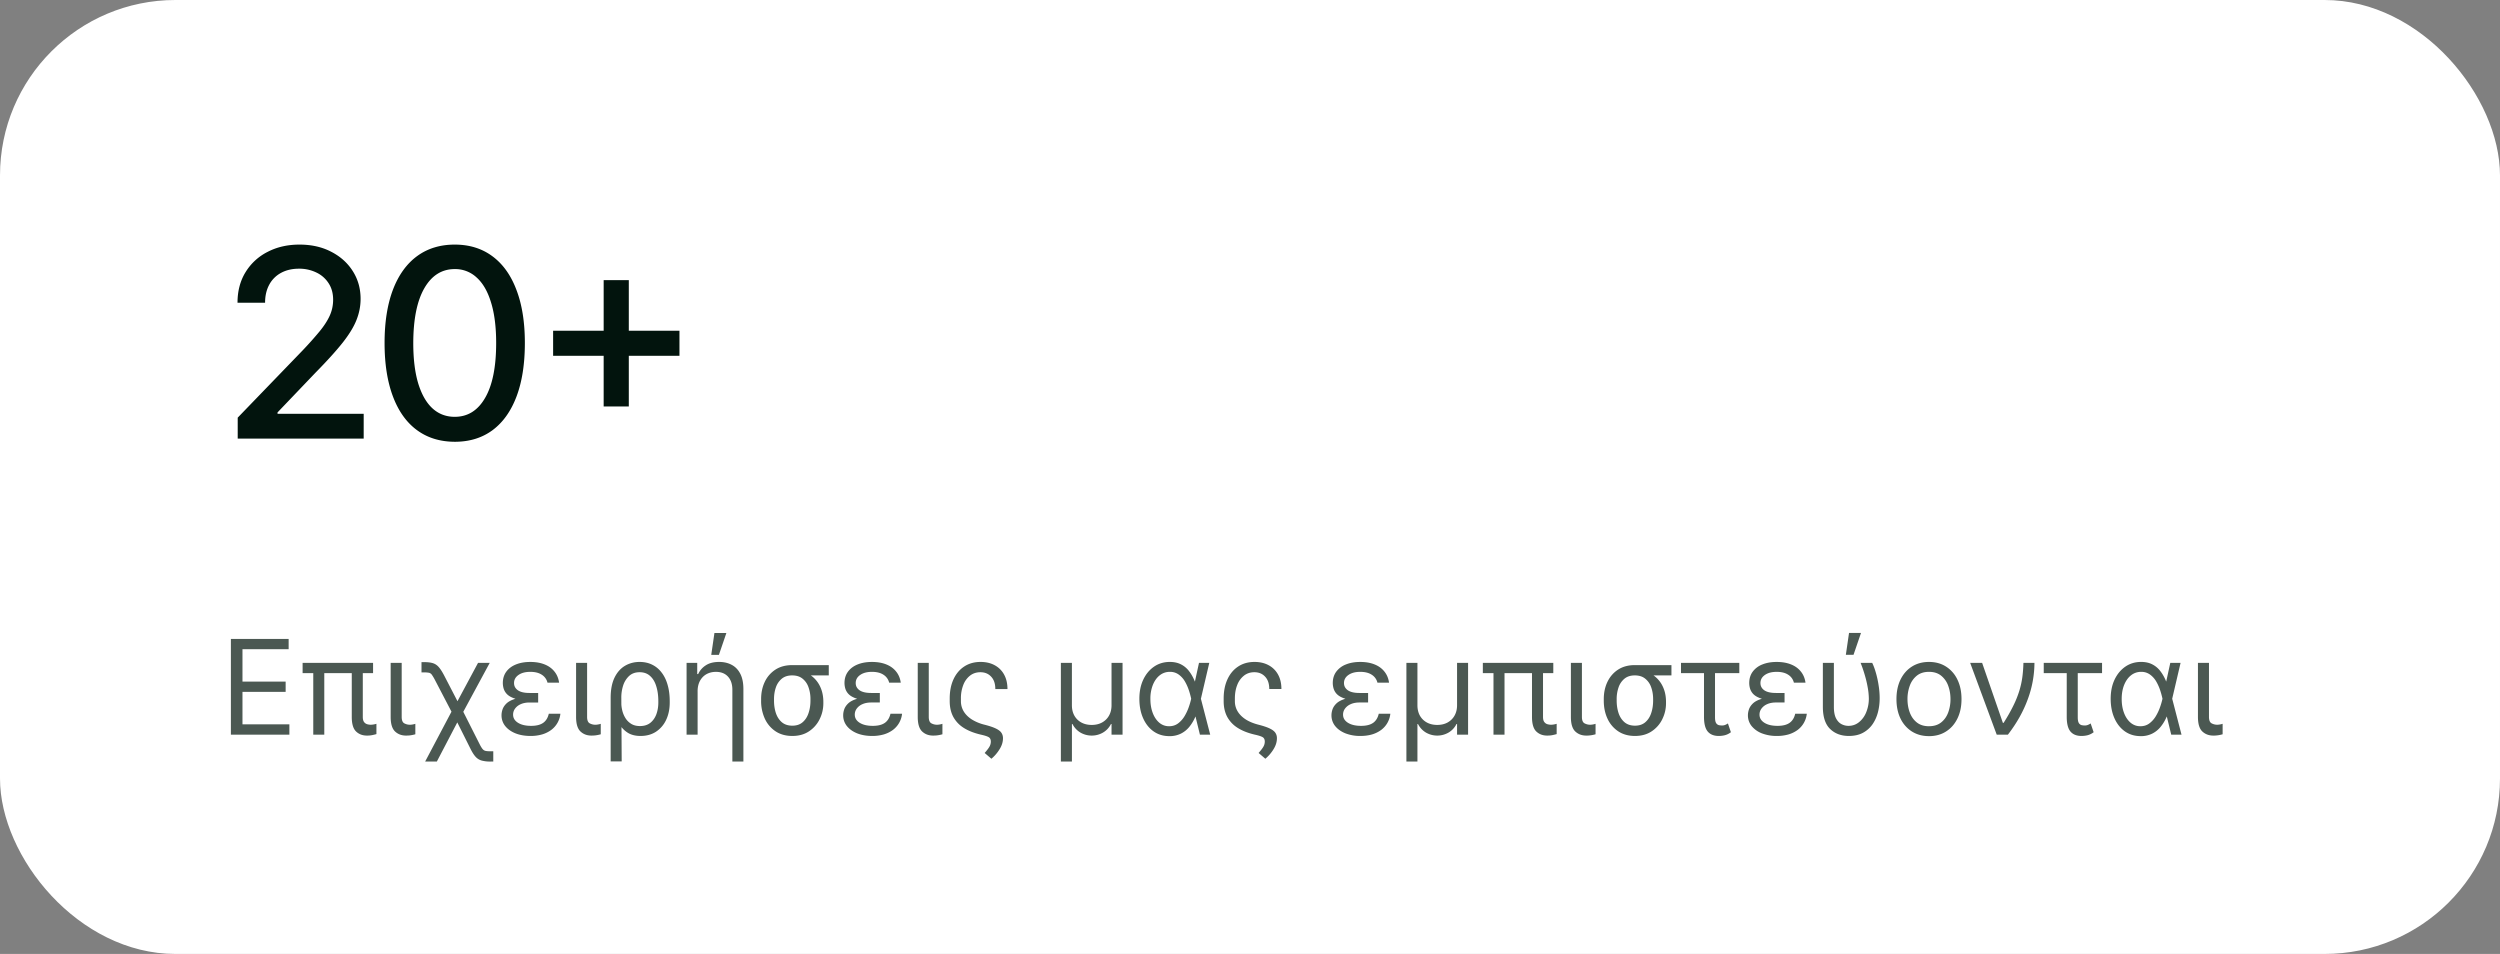 <svg xmlns="http://www.w3.org/2000/svg" width="228" height="87" fill="none"><rect width="100%" height="100%" fill="#808080" stroke="none"/><rect width="228" height="87" fill="#fff" rx="16"/><path fill="#02140D" d="M21.679 40v-1.91l5.906-6.118a32.67 32.67 0 0 0 1.56-1.748c.415-.505.724-.985.929-1.44.204-.454.307-.937.307-1.449 0-.58-.137-1.08-.41-1.5a2.674 2.674 0 0 0-1.116-.98 3.55 3.55 0 0 0-1.594-.35c-.625 0-1.17.129-1.636.384a2.628 2.628 0 0 0-1.074 1.083c-.25.465-.375 1.011-.375 1.636h-2.514c0-1.063.244-1.992.733-2.787a4.979 4.979 0 0 1 2.011-1.85c.853-.443 1.821-.664 2.907-.664 1.096 0 2.062.219 2.897.656.841.432 1.497 1.023 1.969 1.773.472.744.707 1.585.707 2.523 0 .647-.122 1.28-.366 1.9-.239.62-.656 1.31-1.253 2.071-.596.756-1.426 1.673-2.489 2.753l-3.468 3.63v.129h7.858V40H21.679Zm19.795.29c-1.346-.006-2.497-.361-3.451-1.066-.955-.704-1.685-1.73-2.19-3.076-.506-1.347-.76-2.969-.76-4.867 0-1.892.254-3.508.76-4.85.51-1.34 1.244-2.363 2.198-3.067.96-.705 2.108-1.057 3.443-1.057 1.336 0 2.48.355 3.435 1.065.955.705 1.685 1.727 2.19 3.068.512 1.336.768 2.95.768 4.841 0 1.904-.253 3.529-.759 4.875-.506 1.341-1.236 2.367-2.19 3.077-.955.705-2.103 1.057-3.444 1.057Zm0-2.276c1.182 0 2.106-.577 2.77-1.73.67-1.153 1.006-2.82 1.006-5.003 0-1.449-.153-2.673-.46-3.673-.301-1.006-.736-1.767-1.304-2.284a2.853 2.853 0 0 0-2.012-.784c-1.176 0-2.099.58-2.77 1.738-.67 1.16-1.008 2.827-1.014 5.003 0 1.455.15 2.685.452 3.69.307 1 .741 1.76 1.304 2.276.563.511 1.239.767 2.028.767Zm13.58-.946V25.546h2.293v11.522h-2.292Zm-4.61-4.62v-2.283h11.523v2.284H50.444Z"/><path fill="#4B5852" d="M21.057 67v-8.727h5.267v.937h-4.21v2.95h3.937v.937h-3.937v2.965h4.278V67h-5.335Zm12.967-6.545v.937h-6.426v-.938h6.426Zm-4.449 0V67H28.57v-6.545h1.005Zm2.506 0h1.006v4.926c0 .204.037.358.11.46a.55.55 0 0 0 .282.205c.113.033.227.05.34.05a2.034 2.034 0 0 0 .511-.085v.938c-.084.025-.2.054-.344.085a2.32 2.32 0 0 1-.524.051c-.4 0-.732-.126-.993-.379-.259-.253-.388-.695-.388-1.325v-4.926Zm3.548 0h1.005v4.926c0 .306.08.502.239.588.162.085.332.128.511.128.085 0 .178-.01.277-.03.102-.02.175-.039.218-.056v.955a3.28 3.28 0 0 1-.337.077c-.14.028-.311.042-.516.042-.4 0-.734-.126-1.001-.379-.264-.253-.396-.695-.396-1.325v-4.926Zm3.144 9 2.71-5.131h.47l1.798 3.562c.1.196.187.338.264.427a.49.49 0 0 0 .273.17c.108.023.258.034.451.034h.248v.938h-.248a3 3 0 0 1-.8-.09 1.154 1.154 0 0 1-.546-.328c-.154-.162-.31-.4-.469-.716l-1.219-2.438-1.866 3.572h-1.066Zm2.557-4.253-1.653-3.17a4.051 4.051 0 0 0-.29-.49.432.432 0 0 0-.256-.184 2.098 2.098 0 0 0-.443-.034h-.247v-.938h.247c.324 0 .587.032.789.094.204.063.383.182.537.358.153.173.316.426.49.759l1.218 2.352 1.875-3.494h1.066l-2.566 4.747h-.767Zm6.863-1.611h.887v.477h-.785c-.306 0-.572.05-.796.15a1.24 1.24 0 0 0-.52.4.913.913 0 0 0-.184.558c0 .307.15.554.448.742.298.187.694.28 1.189.28.477 0 .845-.09 1.103-.272.259-.182.43-.46.516-.835h1.057a2.113 2.113 0 0 1-.835 1.479 2.673 2.673 0 0 1-.831.409 3.75 3.75 0 0 1-1.061.14c-.506 0-.96-.078-1.36-.234-.397-.16-.711-.38-.941-.665a1.543 1.543 0 0 1-.341-.993c0-.173.032-.355.098-.545.068-.19.189-.368.362-.533.176-.165.425-.298.746-.4.324-.105.74-.158 1.248-.158Zm.887.273h-.887c-.497 0-.9-.049-1.21-.145-.307-.097-.543-.222-.707-.375a1.242 1.242 0 0 1-.333-.512 1.823 1.823 0 0 1-.085-.537c0-.403.105-.748.315-1.035.21-.287.503-.507.878-.66.378-.154.816-.23 1.313-.23s.931.075 1.304.225c.375.15.674.368.899.652.227.281.368.62.422 1.014h-1.057a1.178 1.178 0 0 0-.507-.716c-.267-.181-.621-.272-1.061-.272-.45 0-.809.095-1.078.285-.27.188-.405.434-.405.737 0 .273.116.492.35.657.235.165.59.247 1.064.247h.785v.665Zm3.459-3.41h1.005v4.927c0 .306.08.502.239.588.162.085.332.128.511.128.086 0 .178-.01.277-.03.103-.02.175-.039.218-.056v.955a3.27 3.27 0 0 1-.337.077c-.14.028-.311.042-.516.042-.4 0-.734-.126-1.001-.379-.264-.253-.396-.695-.396-1.325v-4.926Zm3.153 8.983v-5.795c0-.733.115-1.34.345-1.824.233-.486.549-.848.946-1.087.4-.24.851-.362 1.351-.362.432 0 .817.086 1.155.256a2.4 2.4 0 0 1 .86.724c.24.313.42.69.542 1.13.125.437.188.927.188 1.47v.12c0 .59-.108 1.116-.324 1.576a2.601 2.601 0 0 1-.92 1.082c-.399.262-.87.392-1.416.392-.443 0-.816-.088-1.12-.264a2.26 2.26 0 0 1-.763-.75 5.553 5.553 0 0 1-.537-1.15l.665-.836c0 .205.028.428.085.67.057.24.15.47.281.685.13.216.306.394.524.533.22.14.49.209.814.209.38 0 .695-.098.942-.294.247-.199.43-.46.55-.784.119-.327.179-.684.179-1.07v-.12c0-.5-.061-.948-.184-1.346-.119-.4-.305-.716-.558-.946-.25-.233-.57-.35-.963-.35-.398 0-.72.117-.967.35a2.042 2.042 0 0 0-.541.882 3.532 3.532 0 0 0-.162 1.087l.034 5.813h-1.006Zm7.93-6.374V67h-1.006v-6.545h.971v1.022h.086c.153-.332.386-.6.698-.8.313-.205.716-.308 1.21-.308.444 0 .832.091 1.164.273.332.179.59.452.776.818.184.364.277.824.277 1.38v6.614h-1.006V62.91c0-.511-.134-.912-.4-1.202-.265-.29-.631-.434-1.1-.434-.318 0-.604.07-.857.208-.25.14-.449.343-.596.61-.145.267-.218.59-.218.971Zm1.244-3.341.29-1.995h1.09l-.681 1.995h-.7Zm4.548 4.176v-.137c0-.585.112-1.112.336-1.58a2.7 2.7 0 0 1 .972-1.113c.423-.273.93-.409 1.521-.409.125.011.24.054.345.128.106.074.222.159.35.256.128.096.288.184.481.264.347.142.645.344.895.605.25.258.442.567.576.925.133.355.2.748.2 1.18v.12c0 .51-.112.994-.337 1.448a2.78 2.78 0 0 1-.967 1.108c-.42.284-.93.426-1.526.426s-1.108-.142-1.534-.426a2.774 2.774 0 0 1-.976-1.155 3.866 3.866 0 0 1-.336-1.64Zm1.176-.137v.137c0 .409.057.787.17 1.133.117.347.297.625.541.835.248.21.567.316.96.316.386 0 .7-.105.941-.316.244-.21.423-.488.537-.835.117-.346.175-.724.175-1.133v-.137a3.16 3.16 0 0 0-.175-1.07 1.702 1.702 0 0 0-.541-.792c-.244-.202-.563-.302-.955-.302-.386 0-.701.1-.946.302a1.76 1.76 0 0 0-.537.793c-.113.327-.17.683-.17 1.07Zm4.994-3.102v.938h-3.34v-.938h3.34Zm3.77 2.932h.886v.477h-.784c-.307 0-.573.05-.797.15a1.24 1.24 0 0 0-.52.4.914.914 0 0 0-.183.558c0 .307.149.554.447.742.298.187.695.28 1.189.28.477 0 .845-.09 1.104-.272.258-.182.43-.46.515-.835h1.057a2.11 2.11 0 0 1-.835 1.479 2.672 2.672 0 0 1-.831.409 3.75 3.75 0 0 1-1.061.14c-.506 0-.959-.078-1.36-.234-.397-.16-.711-.38-.941-.665a1.543 1.543 0 0 1-.341-.993c0-.173.032-.355.098-.545.068-.19.189-.368.362-.533.176-.165.425-.298.746-.4.324-.105.74-.158 1.248-.158Zm.886.273h-.887c-.497 0-.9-.049-1.21-.145-.307-.097-.543-.222-.707-.375a1.244 1.244 0 0 1-.333-.512 1.823 1.823 0 0 1-.085-.537c0-.403.105-.748.316-1.035.21-.287.502-.507.877-.66.378-.154.816-.23 1.313-.23s.932.075 1.304.225c.375.15.674.368.899.652.227.281.368.62.422 1.014h-1.057a1.179 1.179 0 0 0-.507-.716c-.267-.181-.62-.272-1.061-.272-.45 0-.808.095-1.078.285-.27.188-.405.434-.405.737 0 .273.116.492.35.657.235.165.59.247 1.065.247h.784v.665Zm3.459-3.41h1.005v4.927c0 .306.08.502.24.588.161.085.332.128.51.128.086 0 .178-.01.278-.03.102-.02.174-.039.217-.056v.955a3.28 3.28 0 0 1-.337.077c-.139.028-.31.042-.515.042-.401 0-.735-.126-1.002-.379-.264-.253-.396-.695-.396-1.325v-4.926Zm5.727-.085c.492 0 .92.1 1.287.299a2.1 2.1 0 0 1 .86.852c.205.37.308.81.308 1.32h-1.108c0-.485-.127-.861-.38-1.128-.25-.27-.578-.405-.984-.405-.36 0-.675.103-.942.31a1.972 1.972 0 0 0-.613.849 3.32 3.32 0 0 0-.218 1.244v.239c0 .332.083.64.248.92.167.282.412.527.733.737a4.01 4.01 0 0 0 1.184.49c.455.117.801.235 1.04.354.241.12.406.25.494.392.091.14.137.3.137.482 0 .344-.105.682-.316 1.014a3.512 3.512 0 0 1-.741.86l-.614-.527c.233-.265.385-.468.456-.61a.92.92 0 0 0 .107-.422c0-.193-.063-.328-.188-.405-.122-.076-.36-.154-.716-.234-.63-.145-1.157-.354-1.58-.626a2.718 2.718 0 0 1-.951-1.015c-.21-.406-.315-.876-.315-1.41v-.239c0-.665.113-1.247.34-1.747.23-.503.556-.893.976-1.172.424-.281.922-.422 1.496-.422Zm7.326 9.085v-9h1.006v3.87c0 .355.074.668.222.937.15.267.36.476.63.627.273.15.591.226.955.226s.68-.076.95-.226c.273-.154.483-.364.631-.63.151-.27.226-.582.226-.934v-3.87h1.005V67h-1.005v-.972h-.051a1.866 1.866 0 0 1-.738.789 2.028 2.028 0 0 1-1.018.268 2.03 2.03 0 0 1-1.019-.268 1.905 1.905 0 0 1-.737-.789h-.05v3.426h-1.007Zm9.869-2.318c-.546-.005-1.022-.153-1.428-.443-.406-.292-.721-.694-.946-1.206-.224-.511-.336-1.098-.336-1.76 0-.656.117-1.235.353-1.738.239-.506.567-.902.985-1.19.417-.286.897-.43 1.44-.43.398 0 .741.077 1.031.23.29.151.536.361.737.631.205.27.377.58.516.93h.392l.153 1.55.853 3.29h-.938l-.801-3.29a7.286 7.286 0 0 0-.196-.724 4.265 4.265 0 0 0-.354-.806 2.038 2.038 0 0 0-.566-.647 1.325 1.325 0 0 0-.827-.26 1.45 1.45 0 0 0-.921.315c-.267.21-.475.502-.626.874a3.39 3.39 0 0 0-.226 1.282c0 .472.071.897.213 1.275.142.374.341.671.597.89.256.216.554.324.895.324.315 0 .589-.087.822-.26a2.31 2.31 0 0 0 .588-.66c.159-.267.287-.542.384-.823a6.25 6.25 0 0 0 .217-.746l.716-3.29h.938l-.768 3.29-.153 1.603h-.341a3.811 3.811 0 0 1-.554.937 2.32 2.32 0 0 1-.788.63 2.318 2.318 0 0 1-1.061.222Zm7.79-6.767c.491 0 .92.1 1.286.299.37.199.657.483.861.852.205.37.307.81.307 1.32h-1.108c0-.485-.126-.861-.379-1.128-.25-.27-.578-.405-.985-.405-.36 0-.674.103-.941.31a1.975 1.975 0 0 0-.614.849c-.145.36-.217.776-.217 1.244v.239c0 .332.082.64.247.92.168.282.412.527.733.737.324.208.719.371 1.185.49.454.117.801.235 1.039.354.242.12.407.25.495.392.091.14.136.3.136.482 0 .344-.105.682-.315 1.014a3.527 3.527 0 0 1-.742.86l-.613-.527c.232-.265.384-.468.455-.61a.909.909 0 0 0 .107-.422c0-.193-.062-.328-.187-.405-.123-.076-.361-.154-.716-.234-.631-.145-1.158-.354-1.581-.626a2.716 2.716 0 0 1-.951-1.015c-.21-.406-.315-.876-.315-1.41v-.239c0-.665.114-1.247.341-1.747.23-.503.555-.893.976-1.172.423-.281.922-.422 1.496-.422Zm9.474 3.222h.886v.477h-.784c-.307 0-.573.05-.797.15a1.247 1.247 0 0 0-.52.4.915.915 0 0 0-.183.558c0 .307.149.554.447.742.299.187.695.28 1.189.28.477 0 .845-.09 1.104-.272.258-.182.43-.46.516-.835h1.056a2.11 2.11 0 0 1-.835 1.479 2.677 2.677 0 0 1-.831.409c-.318.093-.672.14-1.061.14a3.71 3.71 0 0 1-1.359-.234c-.398-.16-.712-.38-.942-.665a1.545 1.545 0 0 1-.341-.993c0-.173.033-.355.098-.545.068-.19.189-.368.362-.533.176-.165.425-.298.746-.4.324-.105.74-.158 1.249-.158Zm.886.273h-.886c-.498 0-.901-.049-1.211-.145-.306-.097-.542-.222-.707-.375a1.234 1.234 0 0 1-.332-.512 1.818 1.818 0 0 1-.086-.537c0-.403.105-.748.316-1.035a1.99 1.99 0 0 1 .878-.66c.377-.154.815-.23 1.312-.23.497 0 .932.075 1.304.225.375.15.675.368.899.652.227.281.368.62.422 1.014h-1.057a1.179 1.179 0 0 0-.507-.716c-.267-.181-.621-.272-1.061-.272-.449 0-.808.095-1.078.285-.27.188-.405.434-.405.737 0 .273.117.492.35.657.235.165.59.247 1.065.247h.784v.665Zm3.493 5.59v-9h1.006v3.87c0 .355.074.668.221.937.151.267.361.476.631.627.273.15.591.226.955.226.363 0 .68-.076.95-.226.273-.154.483-.364.631-.63.15-.27.226-.582.226-.934v-3.87h1.005V67h-1.005v-.972h-.052a1.864 1.864 0 0 1-.737.789 2.03 2.03 0 0 1-1.018.268c-.364 0-.703-.09-1.019-.268a1.907 1.907 0 0 1-.737-.789h-.051v3.426h-1.006Zm13.397-9v.938h-6.426v-.938h6.426Zm-4.449 0V67h-1.006v-6.545h1.006Zm2.506 0h1.005v4.927c0 .204.037.358.111.46.077.102.171.17.281.205.114.033.228.05.341.05.094 0 .189-.01.286-.03a2.09 2.09 0 0 0 .226-.055v.938a5.013 5.013 0 0 1-.345.085c-.145.034-.32.051-.525.051-.4 0-.731-.126-.993-.379-.258-.253-.387-.695-.387-1.325v-4.926Zm3.547 0h1.006v4.927c0 .306.079.502.239.588.162.085.332.128.511.128.085 0 .178-.01.277-.03.102-.02.175-.039.217-.056v.955a3.254 3.254 0 0 1-.336.077 2.64 2.64 0 0 1-.516.042c-.401 0-.734-.126-1.001-.379-.265-.253-.397-.695-.397-1.325v-4.926Zm3 3.444v-.137c0-.585.112-1.112.337-1.58.227-.47.551-.84.972-1.113.423-.273.93-.409 1.521-.409.125.011.24.054.345.128.105.074.222.159.349.256.128.096.289.184.482.264.347.142.645.344.895.605.25.258.442.567.575.925.134.355.2.748.2 1.18v.12c0 .51-.112.994-.336 1.448a2.78 2.78 0 0 1-.968 1.108c-.42.284-.929.426-1.525.426-.597 0-1.108-.142-1.534-.426a2.768 2.768 0 0 1-.976-1.155c-.225-.485-.337-1.032-.337-1.64Zm1.176-.137v.137c0 .409.057.787.171 1.133.116.347.297.625.541.835.247.21.567.316.959.316.386 0 .7-.105.942-.316.244-.21.423-.488.537-.835.116-.346.174-.724.174-1.133v-.137c0-.386-.058-.742-.174-1.07a1.7 1.7 0 0 0-.542-.792c-.244-.202-.562-.302-.954-.302-.387 0-.702.1-.946.302a1.752 1.752 0 0 0-.537.793 3.226 3.226 0 0 0-.171 1.07Zm4.995-3.102v.938h-3.341v-.938h3.341Zm6.189-.204v.937h-5.318v-.938h5.318Zm-3.221 0h1.005v4.96c0 .25.035.427.103.532a.428.428 0 0 0 .255.188c.103.02.199.03.29.03.102 0 .2-.02.294-.06a1.34 1.34 0 0 0 .235-.128l.272.801a1.517 1.517 0 0 1-.562.277 2.313 2.313 0 0 1-.546.064c-.443 0-.778-.135-1.005-.404-.228-.27-.341-.72-.341-1.351v-4.91Zm6.461 3.136h.886v.477h-.784c-.306 0-.572.05-.797.15a1.244 1.244 0 0 0-.519.4.91.91 0 0 0-.184.558c0 .307.149.554.448.742.298.187.694.28 1.189.28.477 0 .845-.09 1.103-.272.259-.182.431-.46.516-.835h1.057a2.12 2.12 0 0 1-.835 1.479 2.677 2.677 0 0 1-.831.409 3.78 3.78 0 0 1-1.061.14 3.72 3.72 0 0 1-1.36-.234 2.266 2.266 0 0 1-.942-.665 1.544 1.544 0 0 1-.34-.993c0-.173.032-.355.098-.545.068-.19.188-.368.362-.533.176-.165.424-.298.745-.4.324-.105.741-.158 1.249-.158Zm.886.273h-.886c-.497 0-.901-.049-1.21-.145-.307-.097-.543-.222-.708-.375a1.255 1.255 0 0 1-.332-.512 1.816 1.816 0 0 1-.085-.537c0-.403.105-.748.315-1.035a1.99 1.99 0 0 1 .878-.66c.378-.154.815-.23 1.313-.23.497 0 .931.075 1.303.225.375.15.675.368.9.652.227.281.368.62.422 1.014h-1.057a1.179 1.179 0 0 0-.507-.716c-.267-.181-.621-.272-1.061-.272-.449 0-.809.095-1.079.285-.269.188-.404.434-.404.737 0 .273.116.492.349.657.236.165.591.247 1.065.247h.784v.665Zm3.494-3.41h1.005v4.023c0 .426.063.766.188 1.019.128.25.292.43.494.54.205.109.421.163.648.163.364 0 .685-.112.963-.337a2.2 2.2 0 0 0 .656-.907 3.29 3.29 0 0 0 .239-1.279 6.28 6.28 0 0 0-.115-1.048c-.068-.375-.159-.75-.273-1.125a11.52 11.52 0 0 0-.362-1.048h1.057c.119.238.23.537.332.894.105.358.189.74.251 1.147.066.406.098.8.098 1.18 0 .446-.053.877-.161 1.291-.108.412-.276.78-.503 1.104a2.512 2.512 0 0 1-.874.767c-.355.188-.78.281-1.274.281-.699 0-1.268-.213-1.709-.639-.44-.426-.66-1.1-.66-2.02v-4.005Zm2.096-.732.29-1.995h1.091l-.682 1.995h-.699Zm7.582 7.414c-.591 0-1.109-.14-1.555-.421a2.868 2.868 0 0 1-1.04-1.18c-.247-.507-.371-1.097-.371-1.774 0-.681.124-1.277.371-1.785.25-.509.597-.904 1.04-1.185.446-.281.964-.422 1.555-.422s1.108.14 1.551.422a2.82 2.82 0 0 1 1.04 1.185c.25.508.375 1.104.375 1.785 0 .676-.125 1.267-.375 1.773-.247.506-.594.9-1.04 1.18-.443.282-.96.422-1.551.422Zm0-.903c.449 0 .818-.115 1.108-.345.29-.23.505-.533.644-.908a3.48 3.48 0 0 0 .209-1.219c0-.437-.07-.845-.209-1.223a2.058 2.058 0 0 0-.644-.916c-.29-.233-.659-.35-1.108-.35-.449 0-.818.117-1.108.35a2.064 2.064 0 0 0-.643.916 3.515 3.515 0 0 0-.209 1.223c0 .438.07.844.209 1.22.139.374.354.677.643.907.29.23.659.345 1.108.345Zm6.176.767-2.42-6.545h1.091l1.892 5.471h.068c.366-.58.665-1.108.895-1.585a9.15 9.15 0 0 0 .541-1.35c.128-.424.219-.84.273-1.25.054-.411.086-.84.098-1.286h1.005a9.647 9.647 0 0 1-.605 3.306c-.403 1.111-1.008 2.19-1.815 3.239h-1.023Zm9.608-6.545v.937h-5.318v-.938h5.318Zm-3.221 0h1.005v4.96c0 .25.035.427.103.532a.428.428 0 0 0 .255.188c.103.02.199.03.29.03.102 0 .2-.02.294-.06a1.34 1.34 0 0 0 .235-.128l.272.801a1.517 1.517 0 0 1-.562.277 2.313 2.313 0 0 1-.546.064c-.443 0-.778-.135-1.005-.404-.228-.27-.341-.72-.341-1.351v-4.91Zm6.717 6.681c-.546-.005-1.022-.153-1.428-.443-.406-.292-.721-.694-.946-1.206-.224-.511-.336-1.098-.336-1.76 0-.656.117-1.235.353-1.738.239-.506.567-.902.985-1.19.417-.286.897-.43 1.44-.43.398 0 .741.077 1.031.23.29.151.536.361.737.631.205.27.377.58.516.93h.392l.153 1.55.853 3.29h-.938l-.801-3.29a7.022 7.022 0 0 0-.196-.724 4.265 4.265 0 0 0-.354-.806 2.038 2.038 0 0 0-.566-.647 1.325 1.325 0 0 0-.827-.26 1.45 1.45 0 0 0-.921.315c-.267.21-.475.502-.626.874-.15.372-.226.8-.226 1.282 0 .472.071.897.213 1.275.142.374.341.671.597.89.256.216.554.324.895.324.315 0 .589-.087.822-.26a2.31 2.31 0 0 0 .588-.66c.159-.267.287-.542.384-.823a6.25 6.25 0 0 0 .217-.746l.716-3.29h.938l-.768 3.29-.153 1.603h-.341a3.811 3.811 0 0 1-.554.937 2.32 2.32 0 0 1-.788.63 2.318 2.318 0 0 1-1.061.222Zm5.25-6.681h1.005v4.926c0 .306.08.502.239.588.162.085.332.128.511.128.086 0 .178-.01.277-.03.103-.02.175-.039.218-.056v.955a3.282 3.282 0 0 1-.337.077 2.633 2.633 0 0 1-.516.042c-.4 0-.734-.126-1.001-.379-.264-.253-.396-.695-.396-1.325v-4.926Z"/></svg>